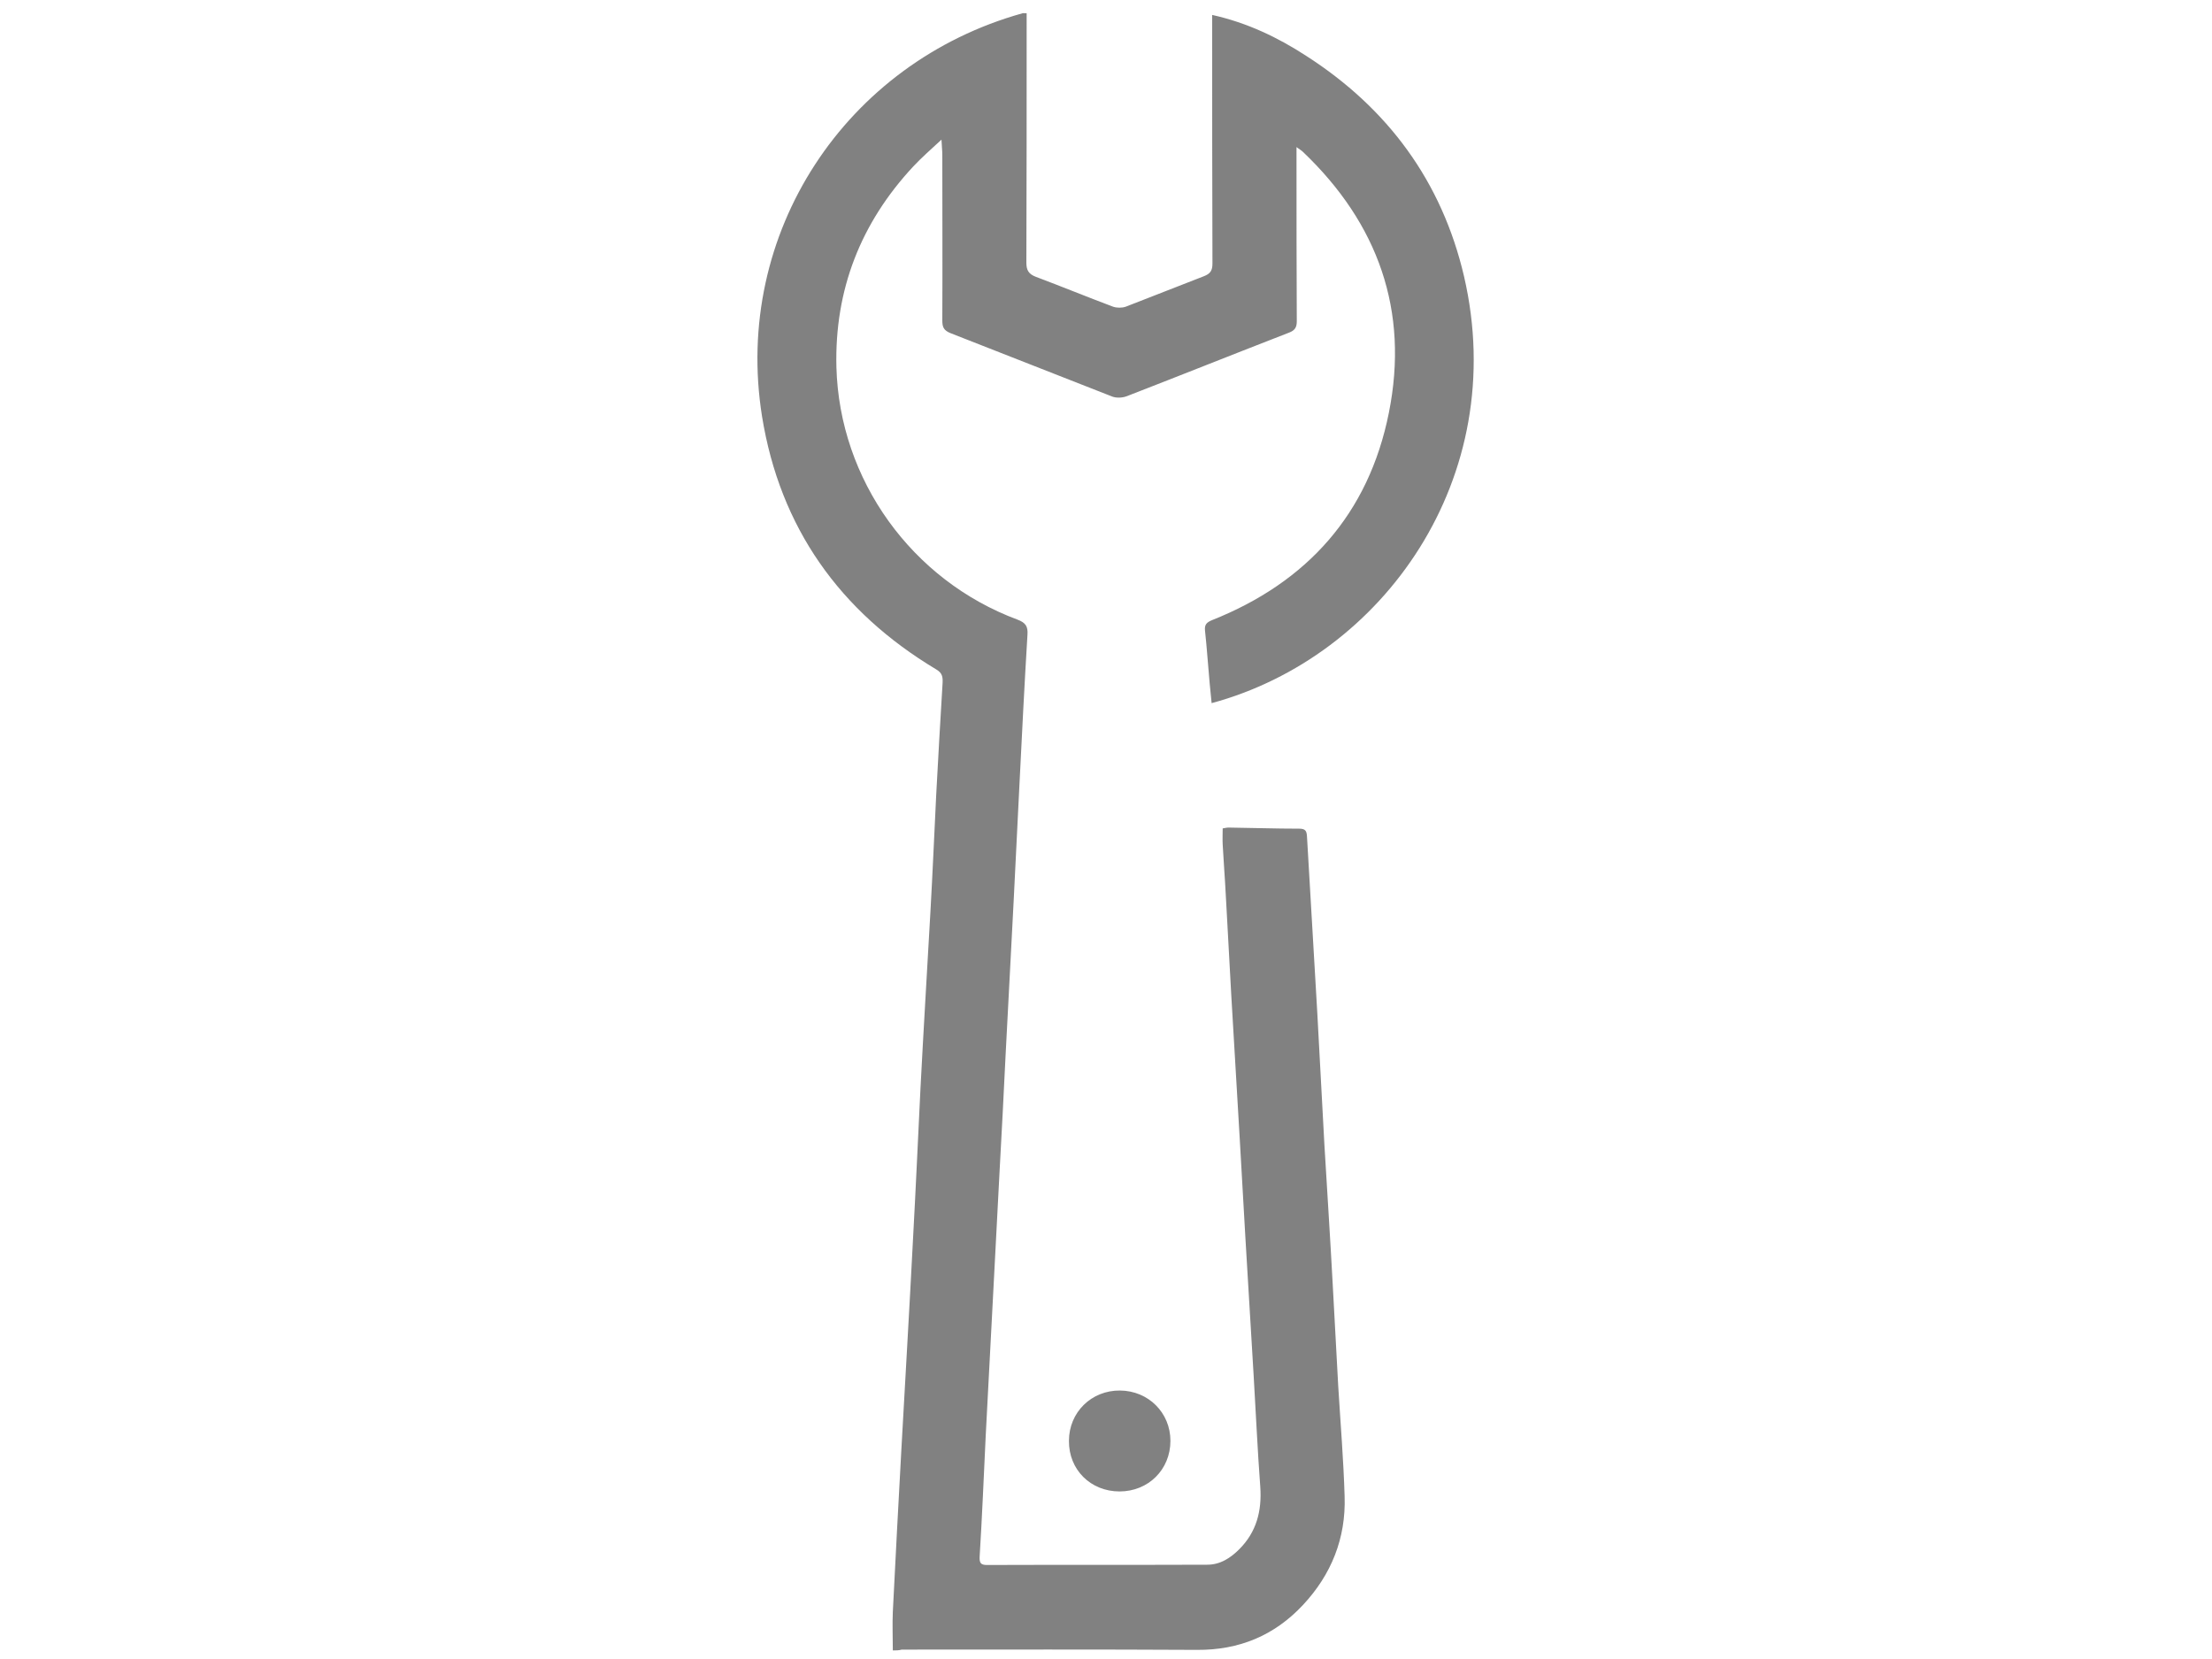 <?xml version="1.0" encoding="utf-8"?>
<!-- Generator: Adobe Illustrator 23.0.2, SVG Export Plug-In . SVG Version: 6.00 Build 0)  -->
<svg version="1.1" id="Capa_1" xmlns="http://www.w3.org/2000/svg" xmlns:xlink="http://www.w3.org/1999/xlink" x="0px" y="0px"
	 viewBox="0 0 800 600" style="enable-background:new 0 0 800 600;" xml:space="preserve">
<style type="text/css">
	.st0{fill:#818181;}
</style>
<title>find-a-dealer</title>
<path class="st0" d="M322.9,596.9c0-4.9-0.2-9.4,0-13.9c1-19.6,2-39.3,3.1-58.9c1.4-25.3,2.9-50.6,4.2-75.9
	c1-18.2,1.8-36.3,2.7-54.5c1.1-21.3,2.4-42.6,3.6-63.9c0.8-14.2,1.4-28.4,2.1-42.5c0.7-13.4,1.5-26.9,2.3-40.3
	c0.1-2.2-0.1-3.6-2.3-4.9c-34.9-20.9-56.5-51.3-63-91.5C265,84.3,305.9,22.6,369.8,4.8c0.3-0.1,0.6,0,1.5,0c0,1.4,0,2.7,0,4
	c0,28.7,0,57.5-0.1,86.2c0,2.7,0.8,4.1,3.4,5.1c9.3,3.5,18.6,7.3,27.9,10.8c1.4,0.5,3.3,0.5,4.7,0c9.4-3.6,18.8-7.4,28.2-11
	c2.3-0.9,3.1-2,3.1-4.6c-0.1-28.4-0.1-56.9-0.1-85.3c0-1.2,0-2.5,0-4.6c12.6,2.8,23.7,8.1,34,14.8c29.6,19,49.1,45.5,57.1,79.8
	c16.8,72.7-29.2,137.5-91.3,154.3c-0.2-2.4-0.5-4.7-0.7-7.1c-0.6-6.4-1-12.8-1.7-19.2c-0.2-2.1,0.6-2.9,2.5-3.7
	c34.5-13.7,56.7-38.5,64-75c7.4-36.9-3.9-68.5-31.1-94.4c-0.5-0.5-1.1-0.8-2.3-1.7c0,1.7,0,2.8,0,3.9c0,19.7,0,39.4,0.1,59.1
	c0,2.2-0.7,3.3-2.8,4.1c-19.6,7.6-39.1,15.4-58.7,23c-1.6,0.6-3.8,0.7-5.3,0.1c-19.5-7.6-38.9-15.3-58.4-22.9c-2.5-1-3-2.2-3-4.6
	c0.1-20,0-40,0-60c0-1.4-0.2-2.8-0.3-5.4c-3.9,3.6-7.2,6.5-10.2,9.7c-19,20.4-28.5,44.6-27.8,72.6c1.1,40.8,27.3,77.1,65.5,91.3
	c2.9,1.1,3.8,2.4,3.6,5.4c-1.1,18.1-2,36.1-2.9,54.2c-0.7,14.1-1.4,28.2-2.1,42.2c-1,18.5-1.9,37-2.9,55.4
	c-0.7,14.2-1.4,28.4-2.2,42.5c-1,18.5-1.9,37-2.9,55.4c-0.7,13.3-1.4,26.7-2.1,40c-0.7,14.6-1.3,29.2-2.2,43.8c-0.1,2.3,0.4,3,2.7,3
	c26.5-0.1,53.1,0,79.6-0.1c4.7,0,8.4-2.4,11.6-5.6c6.2-6.2,8.2-13.8,7.6-22.5c-1-13.4-1.6-26.9-2.4-40.3c-1-16.7-2-33.4-3-50.1
	c-0.7-11.7-1.3-23.3-2-35c-1-17.5-2.1-35.1-3.1-52.6c-0.7-12.2-1.3-24.4-2-36.5c-0.3-6-0.8-12-1.1-17.9c-0.1-1.9,0-3.8,0-5.8
	c0.8-0.1,1.4-0.3,2.1-0.3c8.5,0.1,17,0.4,25.6,0.4c2.3,0,2.7,0.9,2.8,3c1.2,21.1,2.5,42.2,3.7,63.3c0.9,16.1,1.7,32.1,2.6,48.2
	c1,16.8,2.1,33.6,3,50.4c0.7,12.3,1.3,24.6,2,36.9c0.8,13.2,1.9,26.4,2.3,39.7c0.5,15.1-4.8,28.3-15.1,39.3
	c-10.3,11-23,16.3-38.3,16.2c-35.6-0.2-71.2-0.1-106.8-0.1C325.2,596.9,324,596.9,322.9,596.9z"/>
<path class="st0" d="M386.6,521.1c0-10.3,8.1-18.3,18.5-18.2c10.2,0.1,18.2,8,18.2,18.2c0,10.4-8,18.3-18.4,18.3
	C394.4,539.4,386.5,531.5,386.6,521.1z"/>
</svg>
